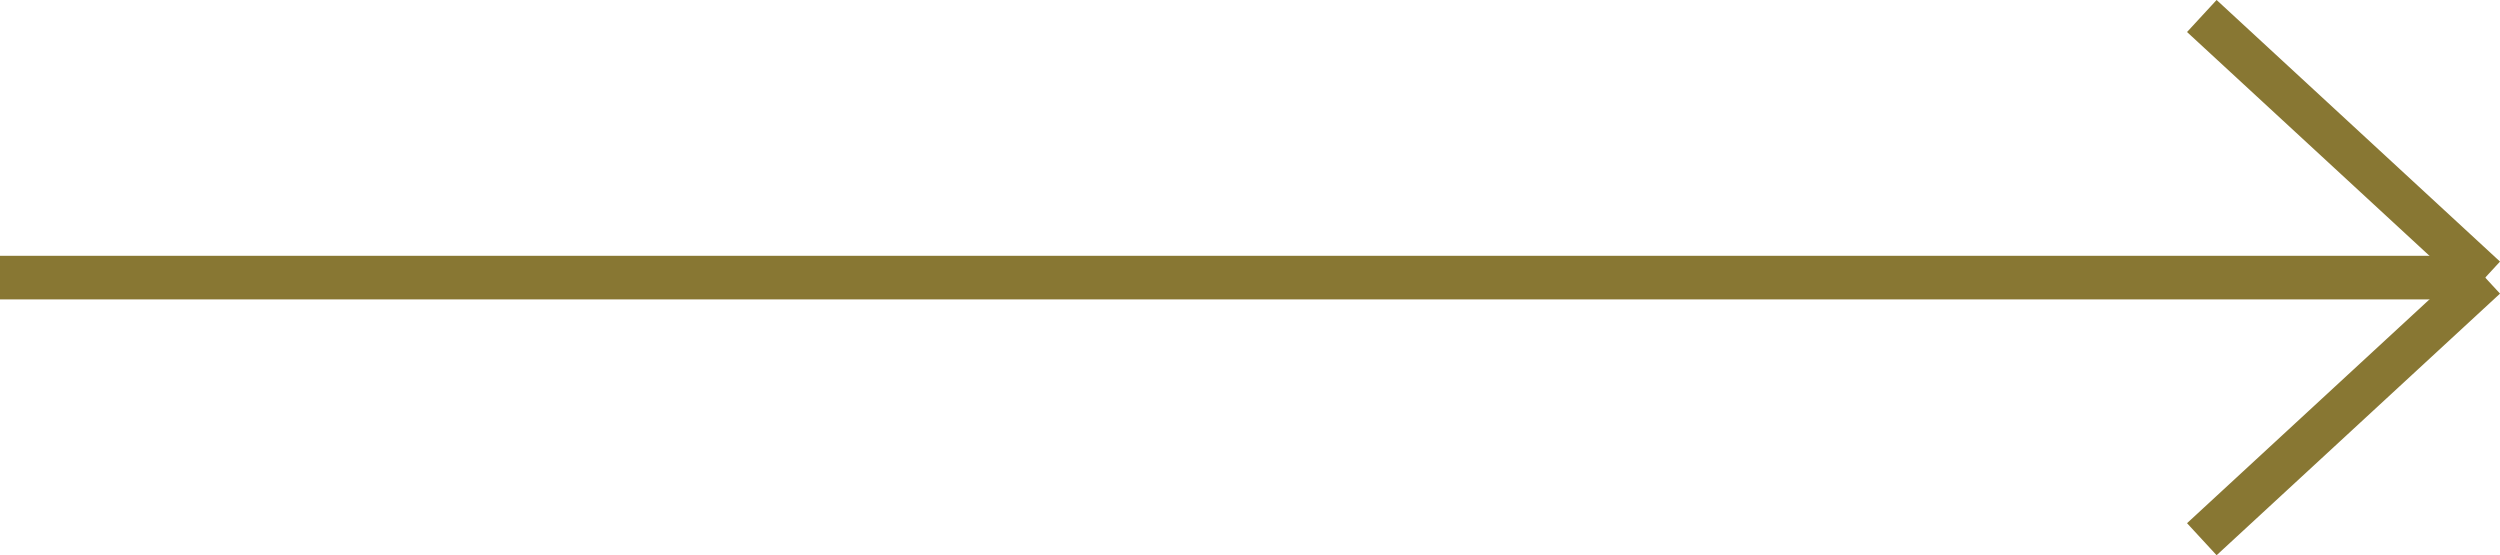 <svg xmlns="http://www.w3.org/2000/svg" width="57.339" height="12.735" viewBox="0 0 57.339 12.735">
  <g id="Arrow_Right" data-name="Arrow Right" transform="translate(-561.5 -7069.133)">
    <path id="Path_167" data-name="Path 167" d="M63,0h57" transform="translate(498.5 7075.5)" fill="none" stroke="#873" stroke-width="1"/>
    <line id="Line_8" data-name="Line 8" y1="6" x2="6.5" transform="translate(612 7075.5)" fill="none" stroke="#873" stroke-width="1"/>
    <path id="Path_168" data-name="Path 168" d="M0,0,6.5,6" transform="translate(612 7069.5)" fill="none" stroke="#873" stroke-width="1"/>
  </g>
</svg>
